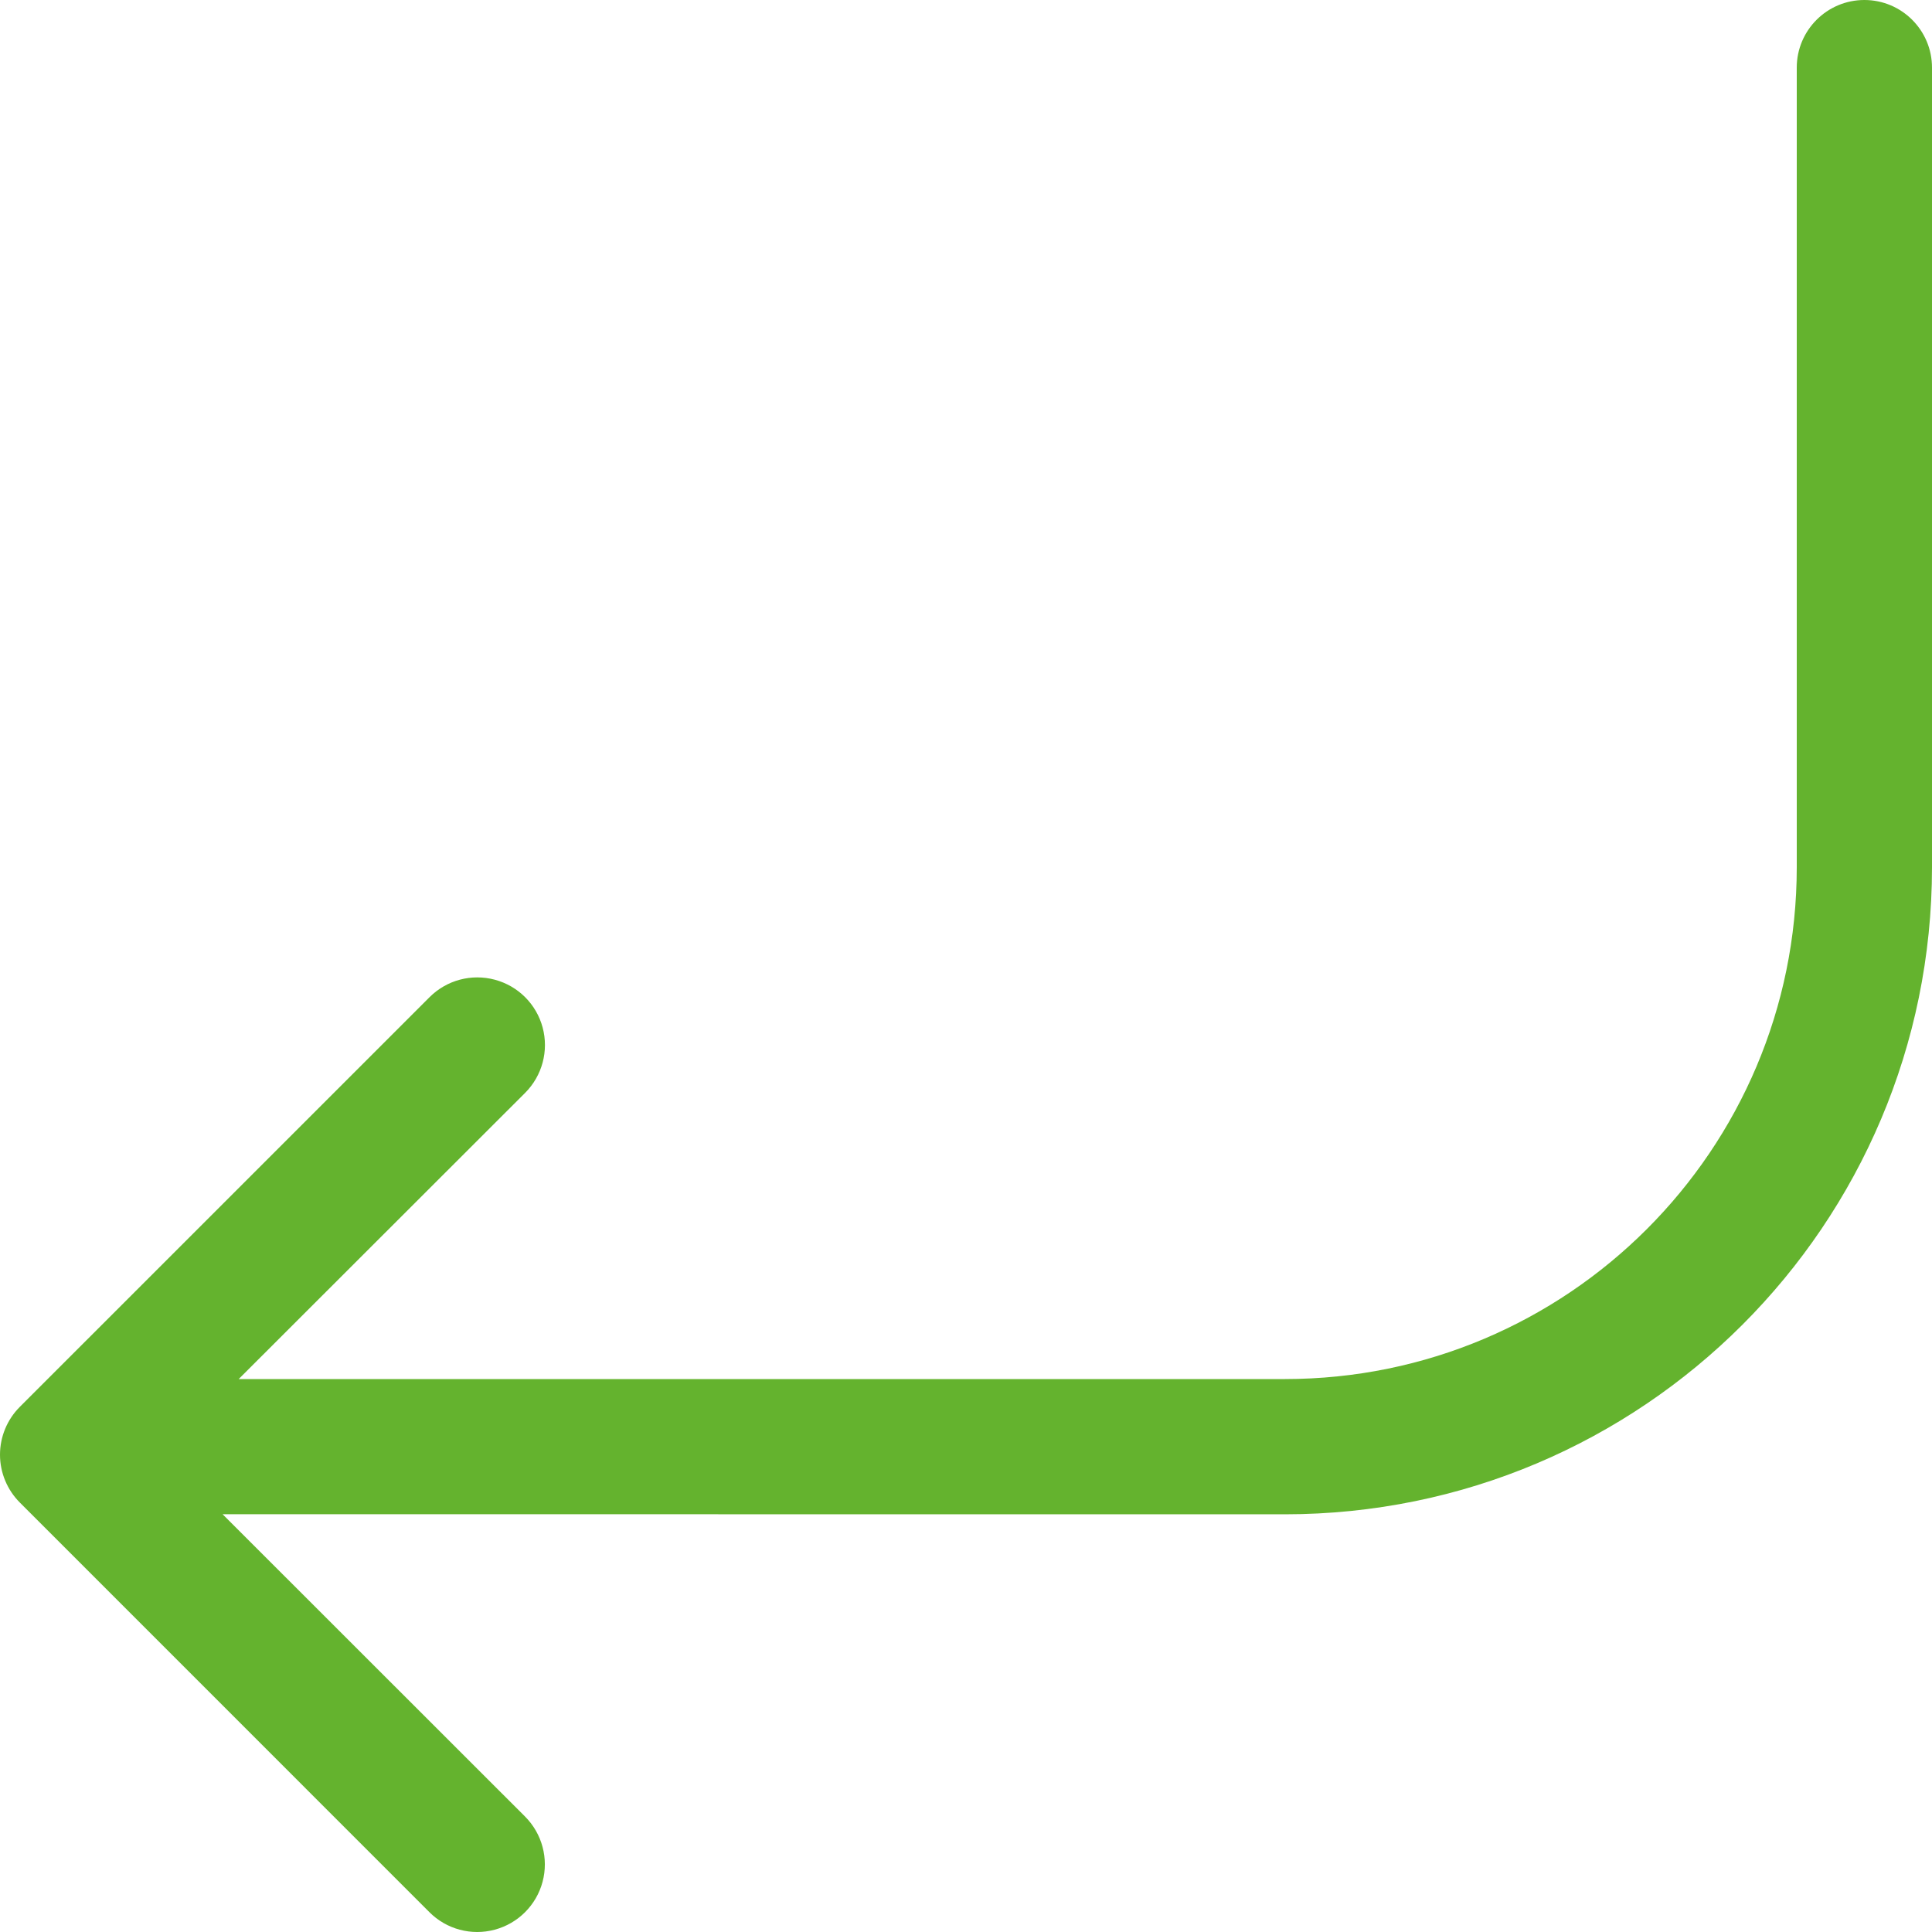 <?xml version="1.0" encoding="UTF-8"?>
<svg width="40px" height="40px" viewBox="0 0 40 40" version="1.1" xmlns="http://www.w3.org/2000/svg" xmlns:xlink="http://www.w3.org/1999/xlink">
    <title>icon-arrowy</title>
    <g id="icon-arrowy" stroke="none" stroke-width="1" fill="none" fill-rule="evenodd">
        <g id="Group" fill="#64B32E" fill-rule="nonzero">
            <path d="M38.6,0 C39.373,0 40,0.627 40,1.4 L40,17.956 C39.998,25.354 34,31.351 26.601,31.352 L4.608,31.35 L10.871,37.61 C11.224,37.964 11.362,38.479 11.233,38.962 C11.104,39.445 10.726,39.823 10.243,39.952 C9.76,40.082 9.244,39.944 8.891,39.59 L0.41,31.108 C0.148,30.845 0,30.489 0,30.118 C0,29.747 0.148,29.39 0.41,29.128 L8.893,20.646 C9.246,20.292 9.762,20.154 10.245,20.284 C10.728,20.413 11.106,20.79 11.235,21.274 C11.364,21.757 11.226,22.272 10.873,22.626 L4.942,28.552 L26.603,28.552 C32.455,28.551 37.199,23.807 37.2,17.956 L37.2,1.4 C37.2,0.627 37.827,0 38.6,0" id="Path"></path>
        </g>
    </g>
</svg>